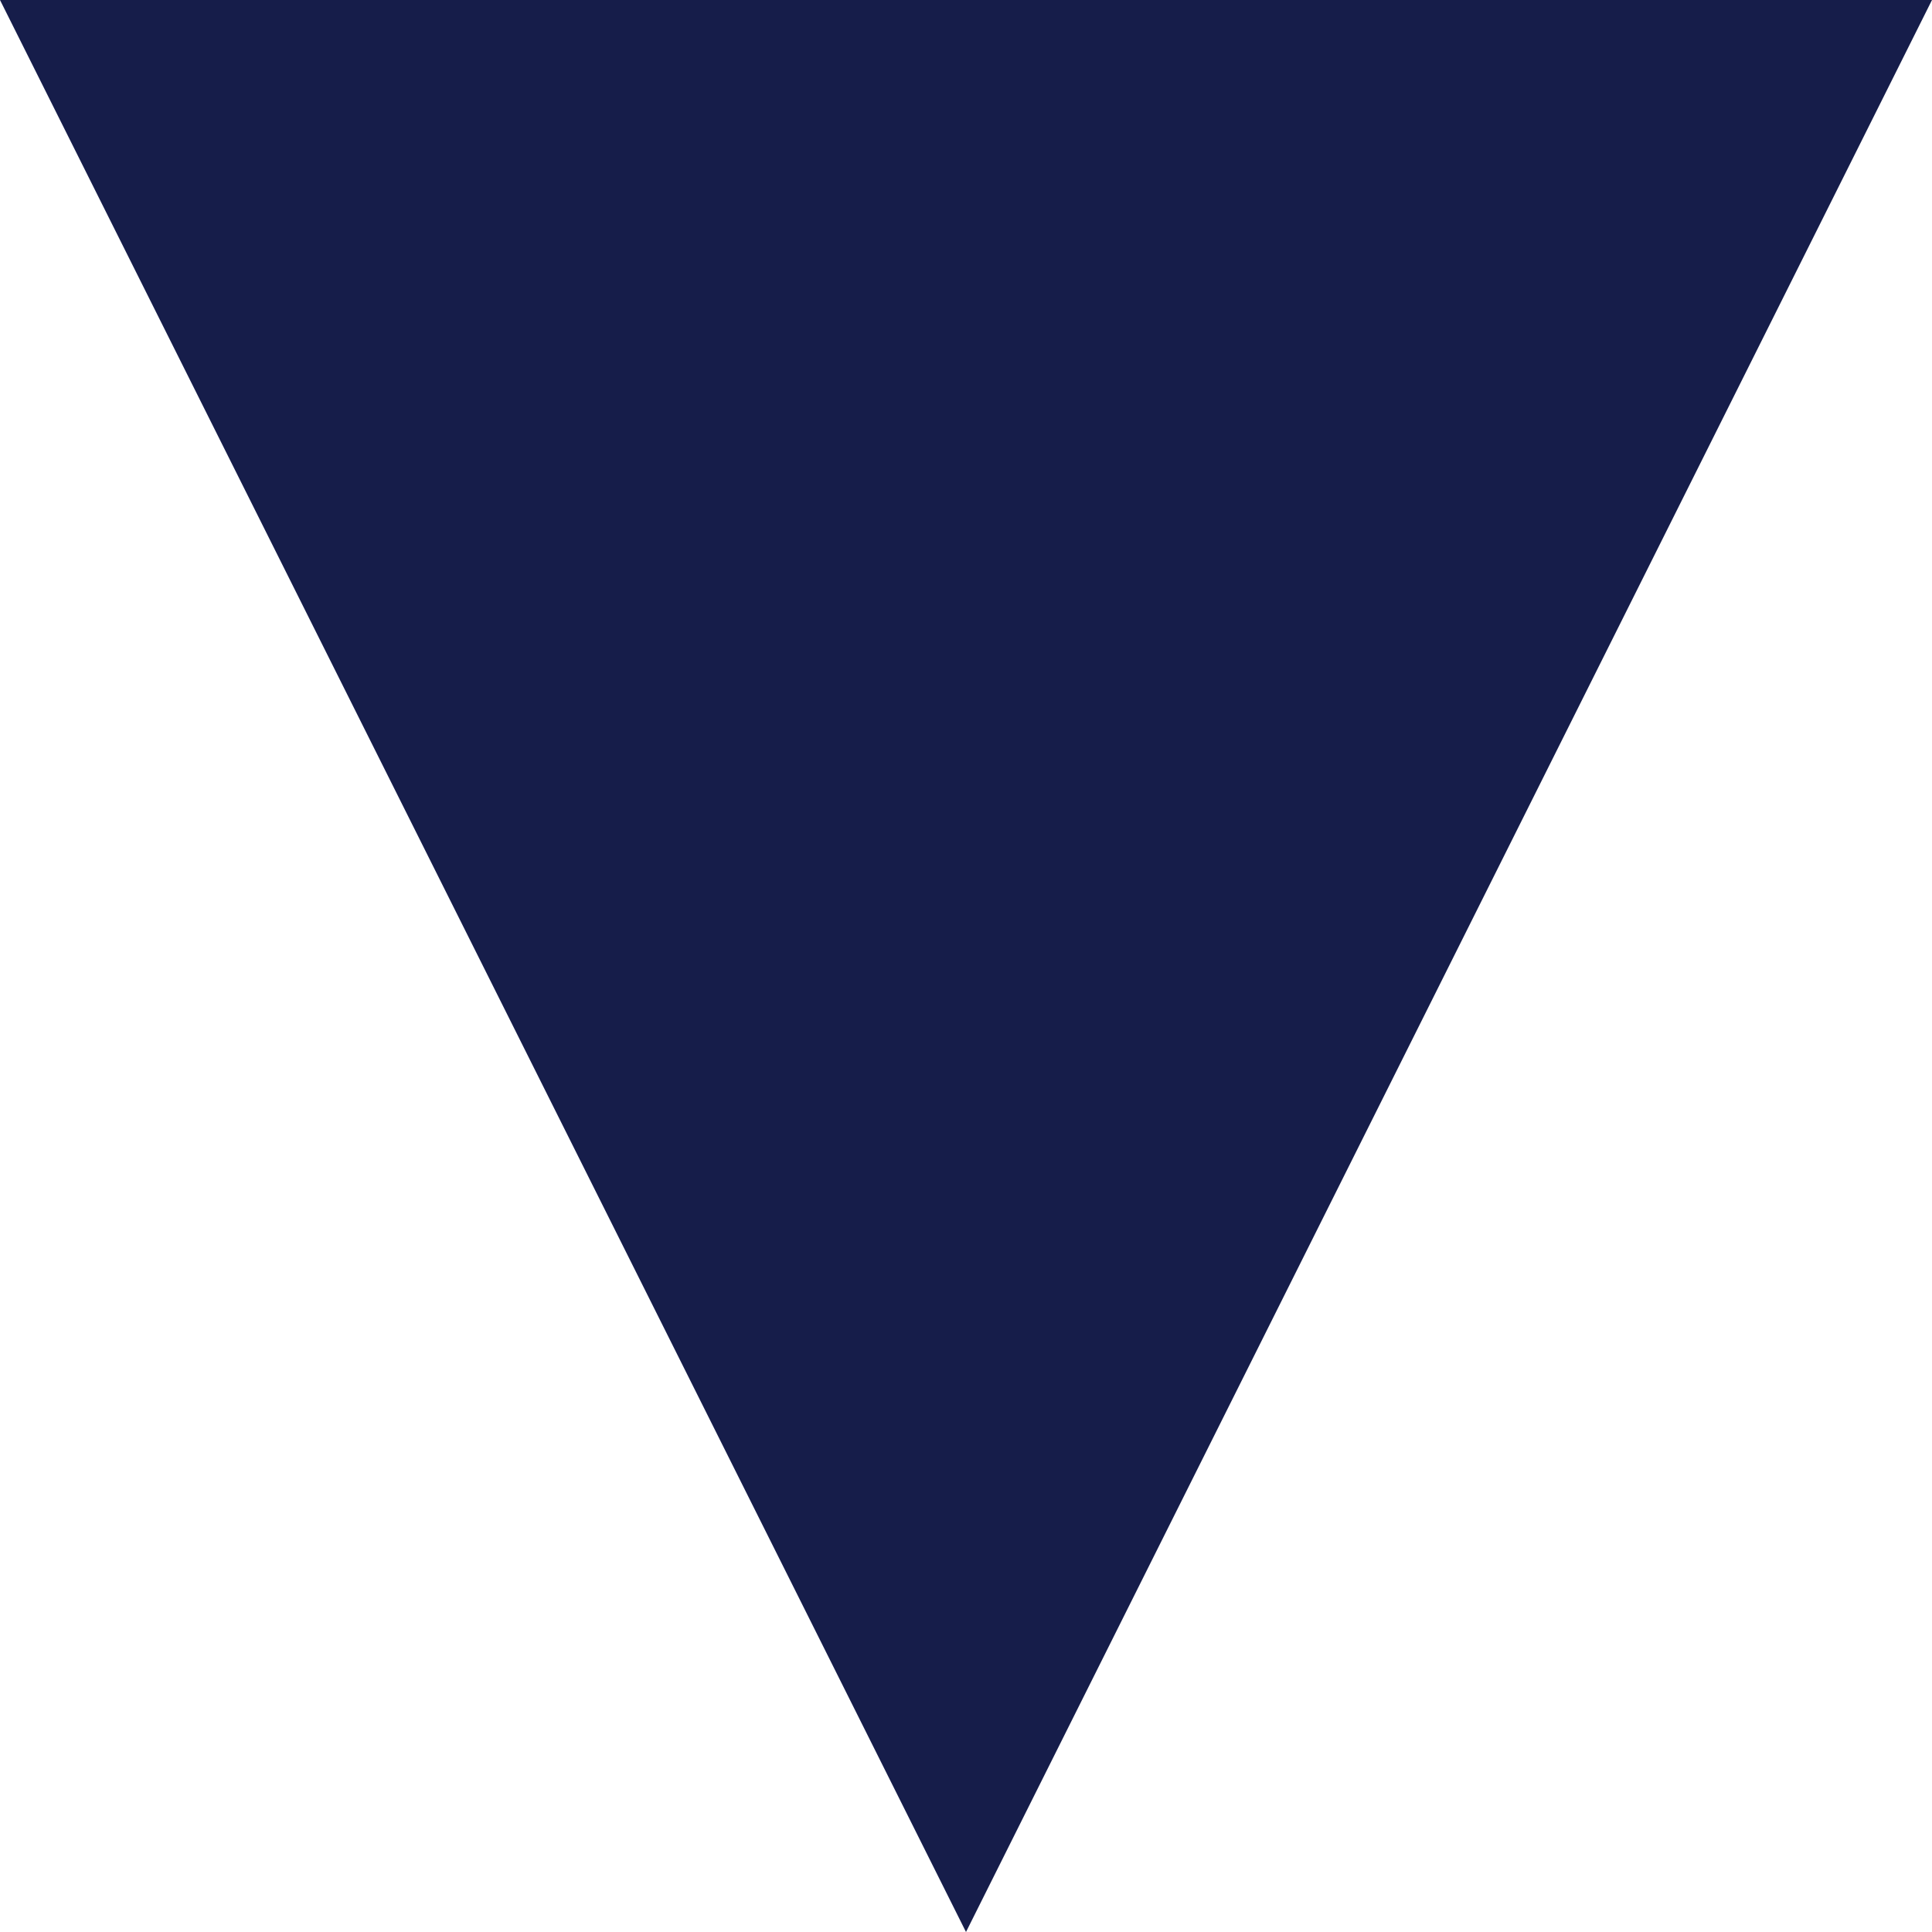 <?xml version="1.0" encoding="UTF-8" standalone="no"?>
<!DOCTYPE svg PUBLIC "-//W3C//DTD SVG 1.1//EN" "http://www.w3.org/Graphics/SVG/1.1/DTD/svg11.dtd">
<svg version="1.1" xmlns="http://www.w3.org/2000/svg" xmlns:xlink="http://www.w3.org/1999/xlink" preserveAspectRatio="none" viewBox="0 0 640 640" width="640" height="640"><defs><path d="M640 0L320 640L0 0L640 0Z" id="c1v4aqRMy"></path></defs><g><g><g><use xlink:href="#c1v4aqRMy" opacity="1" fill="#161D4A" fill-opacity="1"></use></g></g></g></svg>